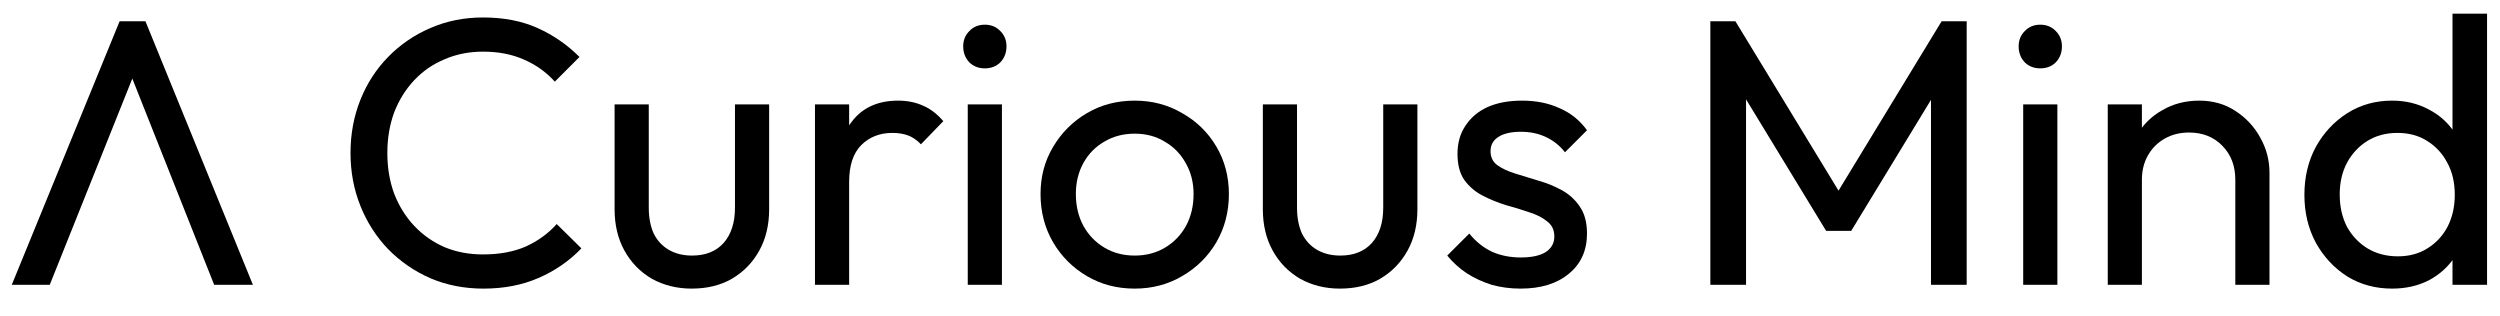 <svg width="79" height="10" viewBox="0 0 79 10" 
fill="none" 
xmlns="http://www.w3.org/2000/svg">
<path d="M75.591 9.12C75.063 9.12 74.591 8.992 74.175 8.736C73.759 8.472 73.427 8.116 73.179 7.668C72.939 7.22 72.819 6.716 72.819 6.156C72.819 5.596 72.939 5.092 73.179 4.644C73.427 4.196 73.759 3.84 74.175 3.576C74.591 3.312 75.063 3.18 75.591 3.18C76.015 3.18 76.399 3.272 76.743 3.456C77.087 3.632 77.363 3.88 77.571 4.2C77.787 4.512 77.907 4.876 77.931 5.292V7.008C77.907 7.416 77.791 7.78 77.583 8.1C77.375 8.42 77.099 8.672 76.755 8.856C76.411 9.032 76.023 9.12 75.591 9.12ZM75.771 8.1C76.131 8.1 76.443 8.016 76.707 7.848C76.979 7.68 77.191 7.452 77.343 7.164C77.495 6.868 77.571 6.532 77.571 6.156C77.571 5.764 77.491 5.424 77.331 5.136C77.179 4.848 76.967 4.62 76.695 4.452C76.431 4.284 76.119 4.2 75.759 4.2C75.399 4.2 75.083 4.284 74.811 4.452C74.539 4.62 74.323 4.852 74.163 5.148C74.011 5.436 73.935 5.768 73.935 6.144C73.935 6.528 74.011 6.868 74.163 7.164C74.323 7.452 74.539 7.68 74.811 7.848C75.091 8.016 75.411 8.1 75.771 8.1ZM78.591 9H77.499V7.464L77.703 6.072L77.499 4.692V0.432H78.591V9Z" fill="#000"/>
<path d="M70.636 9V5.676C70.636 5.244 70.501 4.888 70.228 4.608C69.957 4.328 69.605 4.188 69.172 4.188C68.885 4.188 68.629 4.252 68.404 4.38C68.18 4.508 68.004 4.684 67.876 4.908C67.749 5.132 67.684 5.388 67.684 5.676L67.24 5.424C67.24 4.992 67.337 4.608 67.528 4.272C67.721 3.936 67.989 3.672 68.332 3.48C68.677 3.28 69.064 3.18 69.496 3.18C69.928 3.18 70.308 3.288 70.636 3.504C70.972 3.72 71.237 4.004 71.428 4.356C71.621 4.7 71.716 5.068 71.716 5.46V9H70.636ZM66.605 9V3.3H67.684V9H66.605Z" fill="#000"/>
<path d="M63.933 9V3.3H65.013V9H63.933ZM64.473 2.16C64.273 2.16 64.109 2.096 63.981 1.968C63.853 1.832 63.789 1.664 63.789 1.464C63.789 1.272 63.853 1.112 63.981 0.984C64.109 0.848 64.273 0.78 64.473 0.78C64.673 0.78 64.837 0.848 64.965 0.984C65.093 1.112 65.157 1.272 65.157 1.464C65.157 1.664 65.093 1.832 64.965 1.968C64.837 2.096 64.673 2.16 64.473 2.16Z" fill="#000"/>
<path d="M54.047 9V0.672H54.839L58.367 6.468H57.827L61.355 0.672H62.147V9H61.019V2.652L61.282 2.724L58.498 7.296H57.706L54.922 2.724L55.175 2.652V9H54.047Z" fill="#000"/>
<path d="M48.049 9.12C47.729 9.12 47.425 9.08 47.137 9C46.857 8.912 46.597 8.792 46.357 8.64C46.117 8.48 45.909 8.292 45.733 8.076L46.429 7.38C46.637 7.636 46.877 7.828 47.149 7.956C47.421 8.076 47.725 8.136 48.061 8.136C48.397 8.136 48.657 8.08 48.841 7.968C49.025 7.848 49.117 7.684 49.117 7.476C49.117 7.268 49.041 7.108 48.889 6.996C48.745 6.876 48.557 6.78 48.325 6.708C48.093 6.628 47.845 6.552 47.581 6.48C47.325 6.4 47.081 6.3 46.849 6.18C46.617 6.06 46.425 5.896 46.273 5.688C46.129 5.48 46.057 5.204 46.057 4.86C46.057 4.516 46.141 4.22 46.309 3.972C46.477 3.716 46.709 3.52 47.005 3.384C47.309 3.248 47.673 3.18 48.097 3.18C48.545 3.18 48.941 3.26 49.285 3.42C49.637 3.572 49.925 3.804 50.149 4.116L49.453 4.812C49.293 4.604 49.093 4.444 48.853 4.332C48.621 4.22 48.357 4.164 48.061 4.164C47.749 4.164 47.509 4.22 47.341 4.332C47.181 4.436 47.101 4.584 47.101 4.776C47.101 4.968 47.173 5.116 47.317 5.22C47.461 5.324 47.649 5.412 47.881 5.484C48.121 5.556 48.369 5.632 48.625 5.712C48.881 5.784 49.125 5.884 49.357 6.012C49.589 6.14 49.777 6.312 49.921 6.528C50.073 6.744 50.149 7.028 50.149 7.38C50.149 7.916 49.957 8.34 49.573 8.652C49.197 8.964 48.689 9.12 48.049 9.12Z" fill="#000"/>
<path d="M42.342 9.12C41.878 9.12 41.458 9.016 41.082 8.808C40.714 8.592 40.426 8.296 40.218 7.92C40.01 7.544 39.906 7.108 39.906 6.612V3.3H40.986V6.564C40.986 6.876 41.038 7.148 41.142 7.38C41.254 7.604 41.414 7.776 41.622 7.896C41.83 8.016 42.074 8.076 42.354 8.076C42.778 8.076 43.11 7.944 43.35 7.68C43.59 7.408 43.71 7.036 43.71 6.564V3.3H44.79V6.612C44.79 7.108 44.686 7.544 44.478 7.92C44.27 8.296 43.982 8.592 43.614 8.808C43.254 9.016 42.83 9.12 42.342 9.12Z" fill="#000"/>
<path d="M35.857 9.12C35.297 9.12 34.793 8.988 34.345 8.724C33.897 8.46 33.541 8.104 33.277 7.656C33.013 7.2 32.881 6.692 32.881 6.132C32.881 5.58 33.013 5.084 33.277 4.644C33.541 4.196 33.897 3.84 34.345 3.576C34.793 3.312 35.297 3.18 35.857 3.18C36.409 3.18 36.909 3.312 37.357 3.576C37.813 3.832 38.173 4.184 38.437 4.632C38.701 5.08 38.833 5.58 38.833 6.132C38.833 6.692 38.701 7.2 38.437 7.656C38.173 8.104 37.813 8.46 37.357 8.724C36.909 8.988 36.409 9.12 35.857 9.12ZM35.857 8.076C36.217 8.076 36.537 7.992 36.817 7.824C37.097 7.656 37.317 7.428 37.477 7.14C37.637 6.844 37.717 6.508 37.717 6.132C37.717 5.764 37.633 5.436 37.465 5.148C37.305 4.86 37.085 4.636 36.805 4.476C36.533 4.308 36.217 4.224 35.857 4.224C35.497 4.224 35.177 4.308 34.897 4.476C34.617 4.636 34.397 4.86 34.237 5.148C34.077 5.436 33.997 5.764 33.997 6.132C33.997 6.508 34.077 6.844 34.237 7.14C34.397 7.428 34.617 7.656 34.897 7.824C35.177 7.992 35.497 8.076 35.857 8.076Z" fill="#000"/>
<path d="M30.581 9V3.3H31.661V9H30.581ZM31.121 2.16C30.921 2.16 30.757 2.096 30.629 1.968C30.501 1.832 30.437 1.664 30.437 1.464C30.437 1.272 30.501 1.112 30.629 0.984C30.757 0.848 30.921 0.78 31.121 0.78C31.321 0.78 31.485 0.848 31.613 0.984C31.741 1.112 31.805 1.272 31.805 1.464C31.805 1.664 31.741 1.832 31.613 1.968C31.485 2.096 31.321 2.16 31.121 2.16Z" fill="#000"/>
<path d="M25.753 9V3.3H26.833V9H25.753ZM26.833 5.748L26.425 5.568C26.425 4.84 26.593 4.26 26.929 3.828C27.265 3.396 27.749 3.18 28.381 3.18C28.669 3.18 28.929 3.232 29.161 3.336C29.393 3.432 29.609 3.596 29.809 3.828L29.101 4.56C28.981 4.432 28.849 4.34 28.705 4.284C28.561 4.228 28.393 4.2 28.201 4.2C27.801 4.2 27.473 4.328 27.217 4.584C26.961 4.84 26.833 5.228 26.833 5.748Z" fill="#000"/>
<path d="M21.857 9.12C21.393 9.12 20.973 9.016 20.597 8.808C20.229 8.592 19.941 8.296 19.733 7.92C19.525 7.544 19.421 7.108 19.421 6.612V3.3H20.501V6.564C20.501 6.876 20.553 7.148 20.657 7.38C20.769 7.604 20.929 7.776 21.137 7.896C21.345 8.016 21.589 8.076 21.869 8.076C22.293 8.076 22.625 7.944 22.865 7.68C23.105 7.408 23.225 7.036 23.225 6.564V3.3H24.305V6.612C24.305 7.108 24.201 7.544 23.993 7.92C23.785 8.296 23.497 8.592 23.129 8.808C22.769 9.016 22.345 9.12 21.857 9.12Z" fill="#000"/>
<path d="M15.276 9.12C14.676 9.12 14.12 9.012 13.608 8.796C13.096 8.572 12.648 8.264 12.264 7.872C11.888 7.48 11.596 7.024 11.388 6.504C11.18 5.984 11.076 5.428 11.076 4.836C11.076 4.236 11.18 3.676 11.388 3.156C11.596 2.636 11.888 2.184 12.264 1.8C12.648 1.408 13.092 1.104 13.596 0.888C14.108 0.664 14.664 0.552 15.264 0.552C15.92 0.552 16.496 0.664 16.992 0.888C17.488 1.112 17.928 1.416 18.312 1.8L17.532 2.58C17.268 2.284 16.944 2.052 16.56 1.884C16.184 1.716 15.752 1.632 15.264 1.632C14.824 1.632 14.42 1.712 14.052 1.872C13.684 2.024 13.364 2.244 13.092 2.532C12.82 2.82 12.608 3.16 12.456 3.552C12.312 3.944 12.24 4.372 12.24 4.836C12.24 5.3 12.312 5.728 12.456 6.12C12.608 6.512 12.82 6.852 13.092 7.14C13.364 7.428 13.684 7.652 14.052 7.812C14.42 7.964 14.824 8.04 15.264 8.04C15.784 8.04 16.236 7.956 16.62 7.788C17.004 7.612 17.328 7.376 17.592 7.08L18.372 7.848C17.988 8.248 17.536 8.56 17.016 8.784C16.504 9.008 15.924 9.12 15.276 9.12Z" fill="#000"/>
<path d="M0.372 9L3.78 0.672H4.596L7.992 9H6.768L3.972 1.956H4.392L1.572 9H0.372ZM1.992" fill="#000"/>
</svg>
